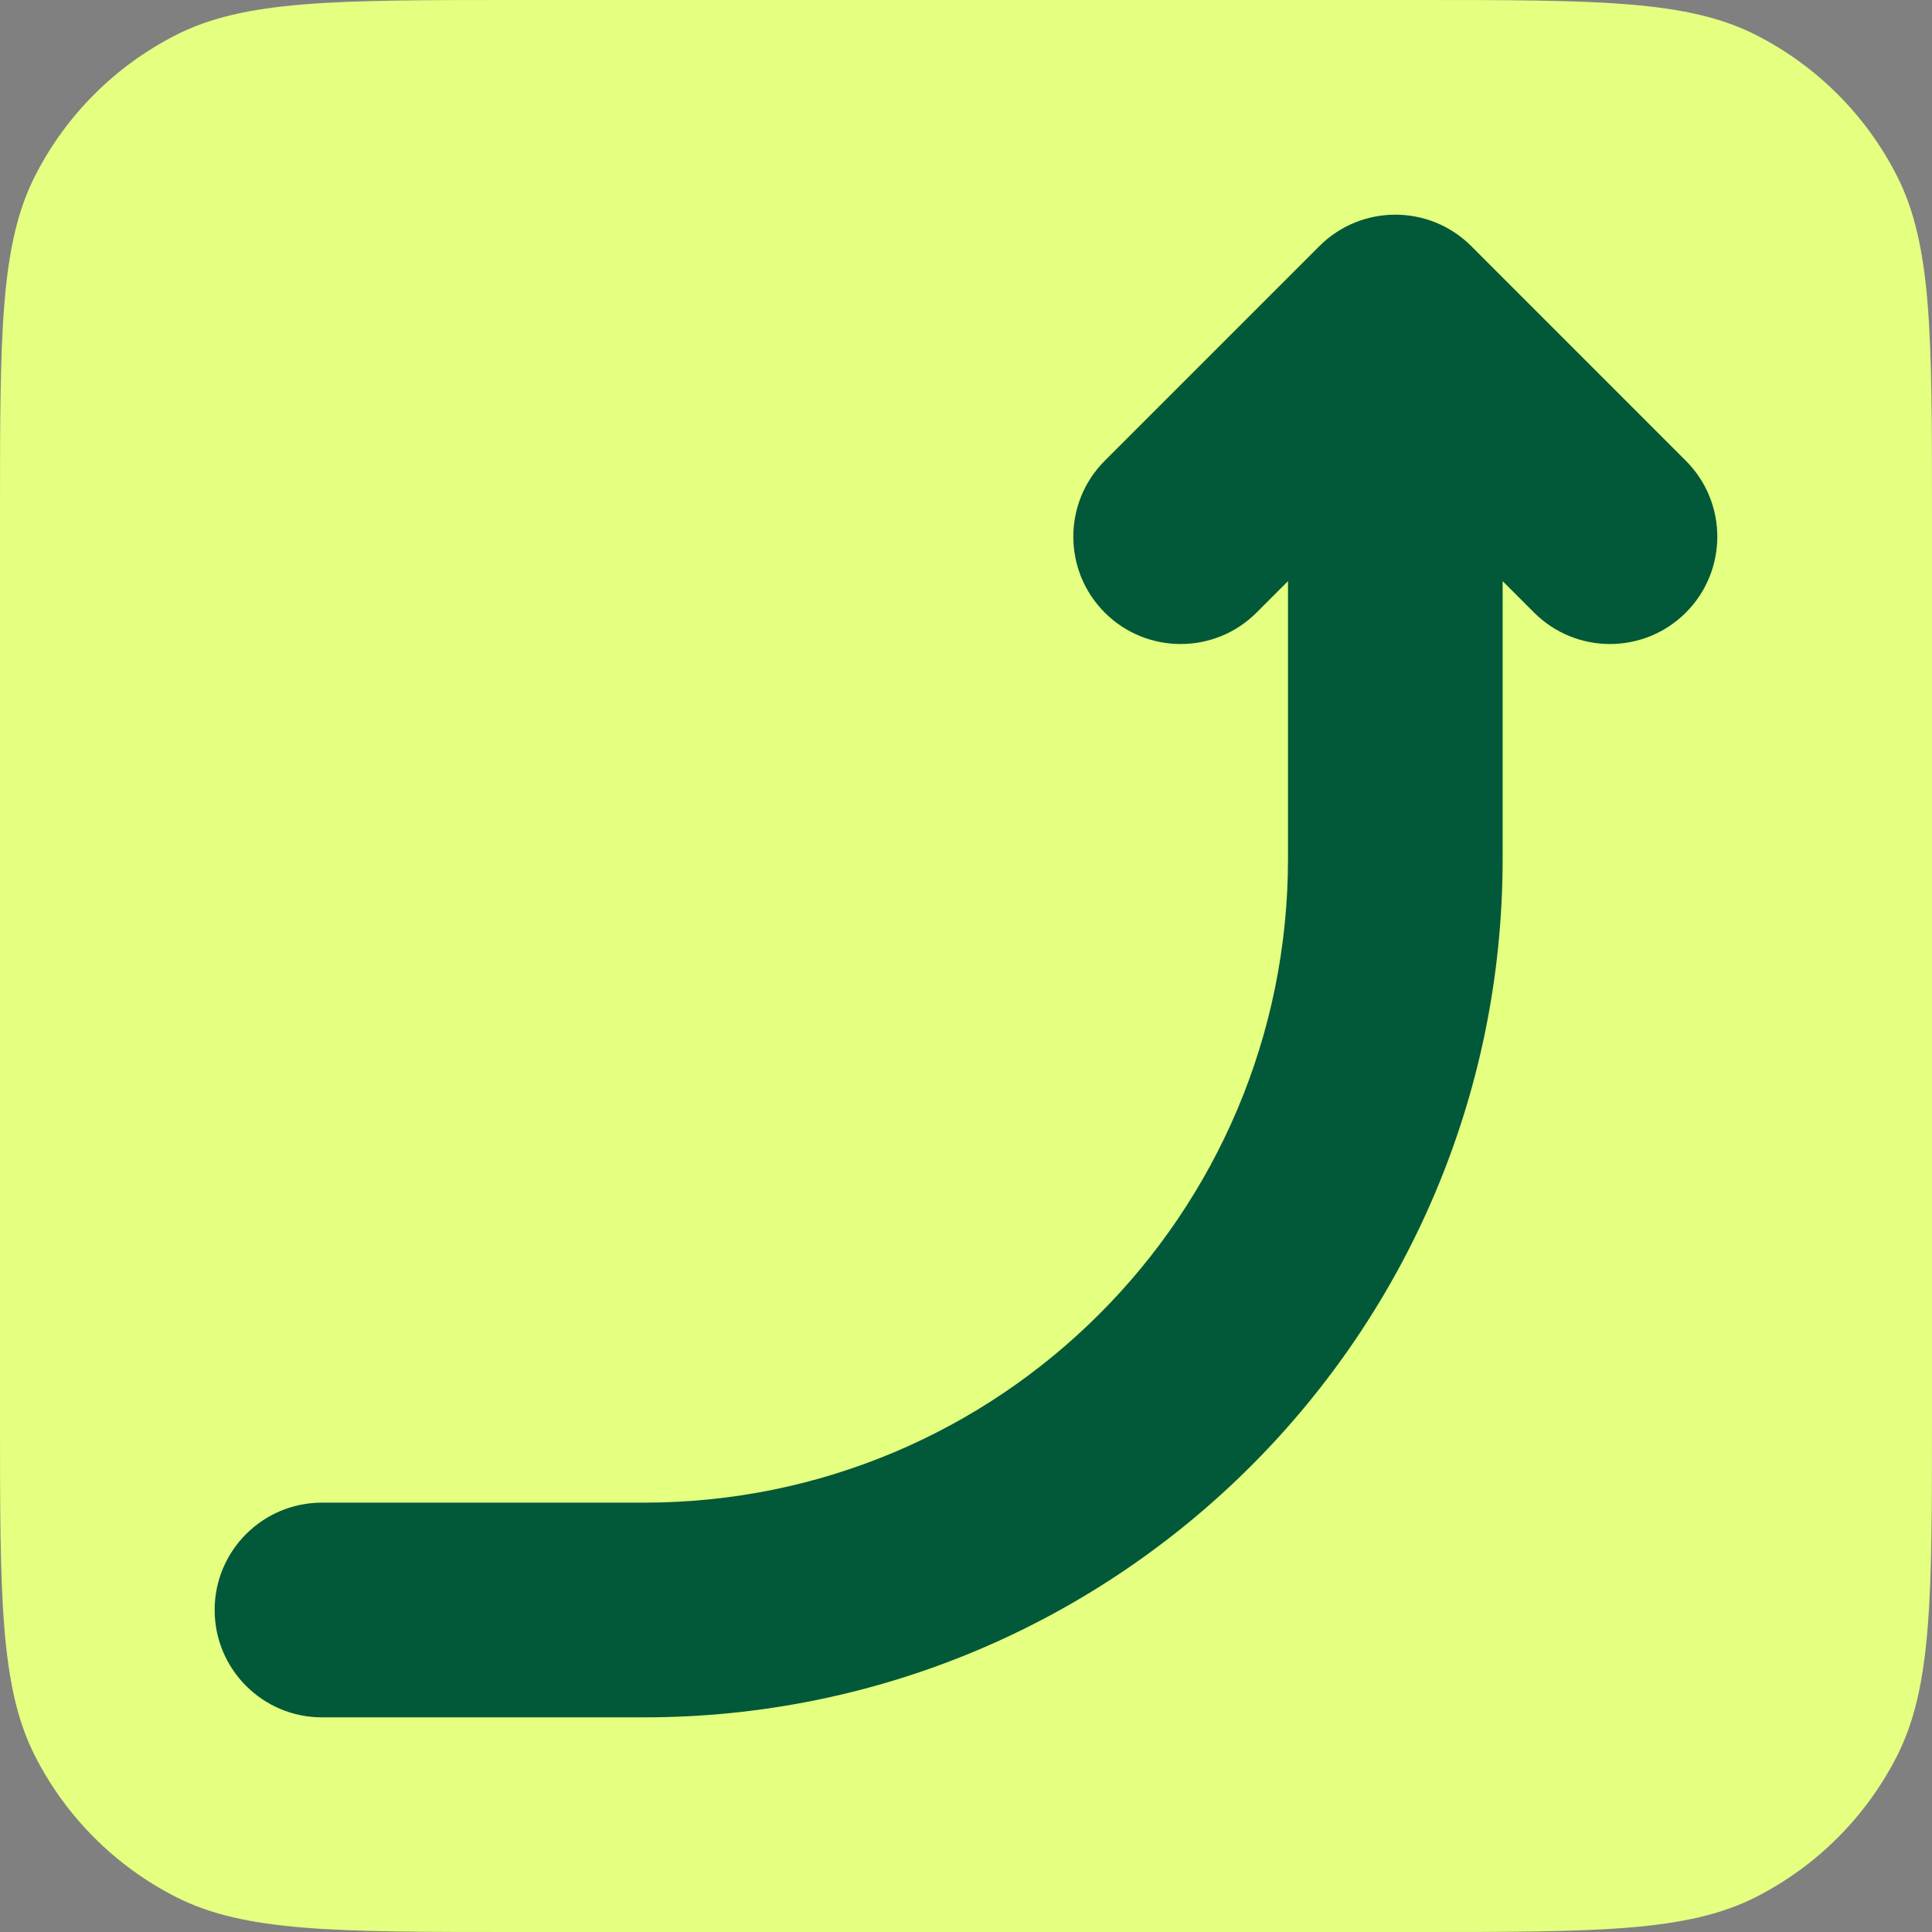 <svg width="30" height="30" viewBox="0 0 30 30" fill="none" xmlns="http://www.w3.org/2000/svg">
<rect x="0" y="0" width="30" height="30" fill="#808080" stroke="none"/>
<path d="M0 8C0 5.2 0 3.8 0.545 2.73C1.024 1.789 1.789 1.024 2.73 0.545C3.8 0 5.2 0 8 0H22C24.8 0 26.2 0 27.27 0.545C28.211 1.024 28.976 1.789 29.455 2.73C30 3.8 30 5.2 30 8V22C30 24.8 30 26.2 29.455 27.27C28.976 28.211 28.211 28.976 27.27 29.455C26.2 30 24.8 30 22 30H8C5.2 30 3.8 30 2.73 29.455C1.789 28.976 1.024 28.211 0.545 27.27C0 26.2 0 24.8 0 22V8Z" fill="#E5FF80"/>
<path fill-rule="evenodd" clip-rule="evenodd" d="M22.845 3.821C22.194 3.171 21.139 3.171 20.488 3.821L17.154 7.155C16.504 7.806 16.504 8.861 17.154 9.512C17.805 10.163 18.861 10.163 19.512 9.512L20 9.024V13.333C20 18.856 15.523 23.333 10 23.333H5C4.079 23.333 3.333 24.079 3.333 25C3.333 25.92 4.079 26.667 5 26.667H10C17.363 26.667 23.333 20.697 23.333 13.333V9.024L23.821 9.512C24.472 10.163 25.527 10.163 26.178 9.512C26.829 8.861 26.829 7.806 26.178 7.155L22.845 3.821Z" fill="#025939"/>
</svg>
